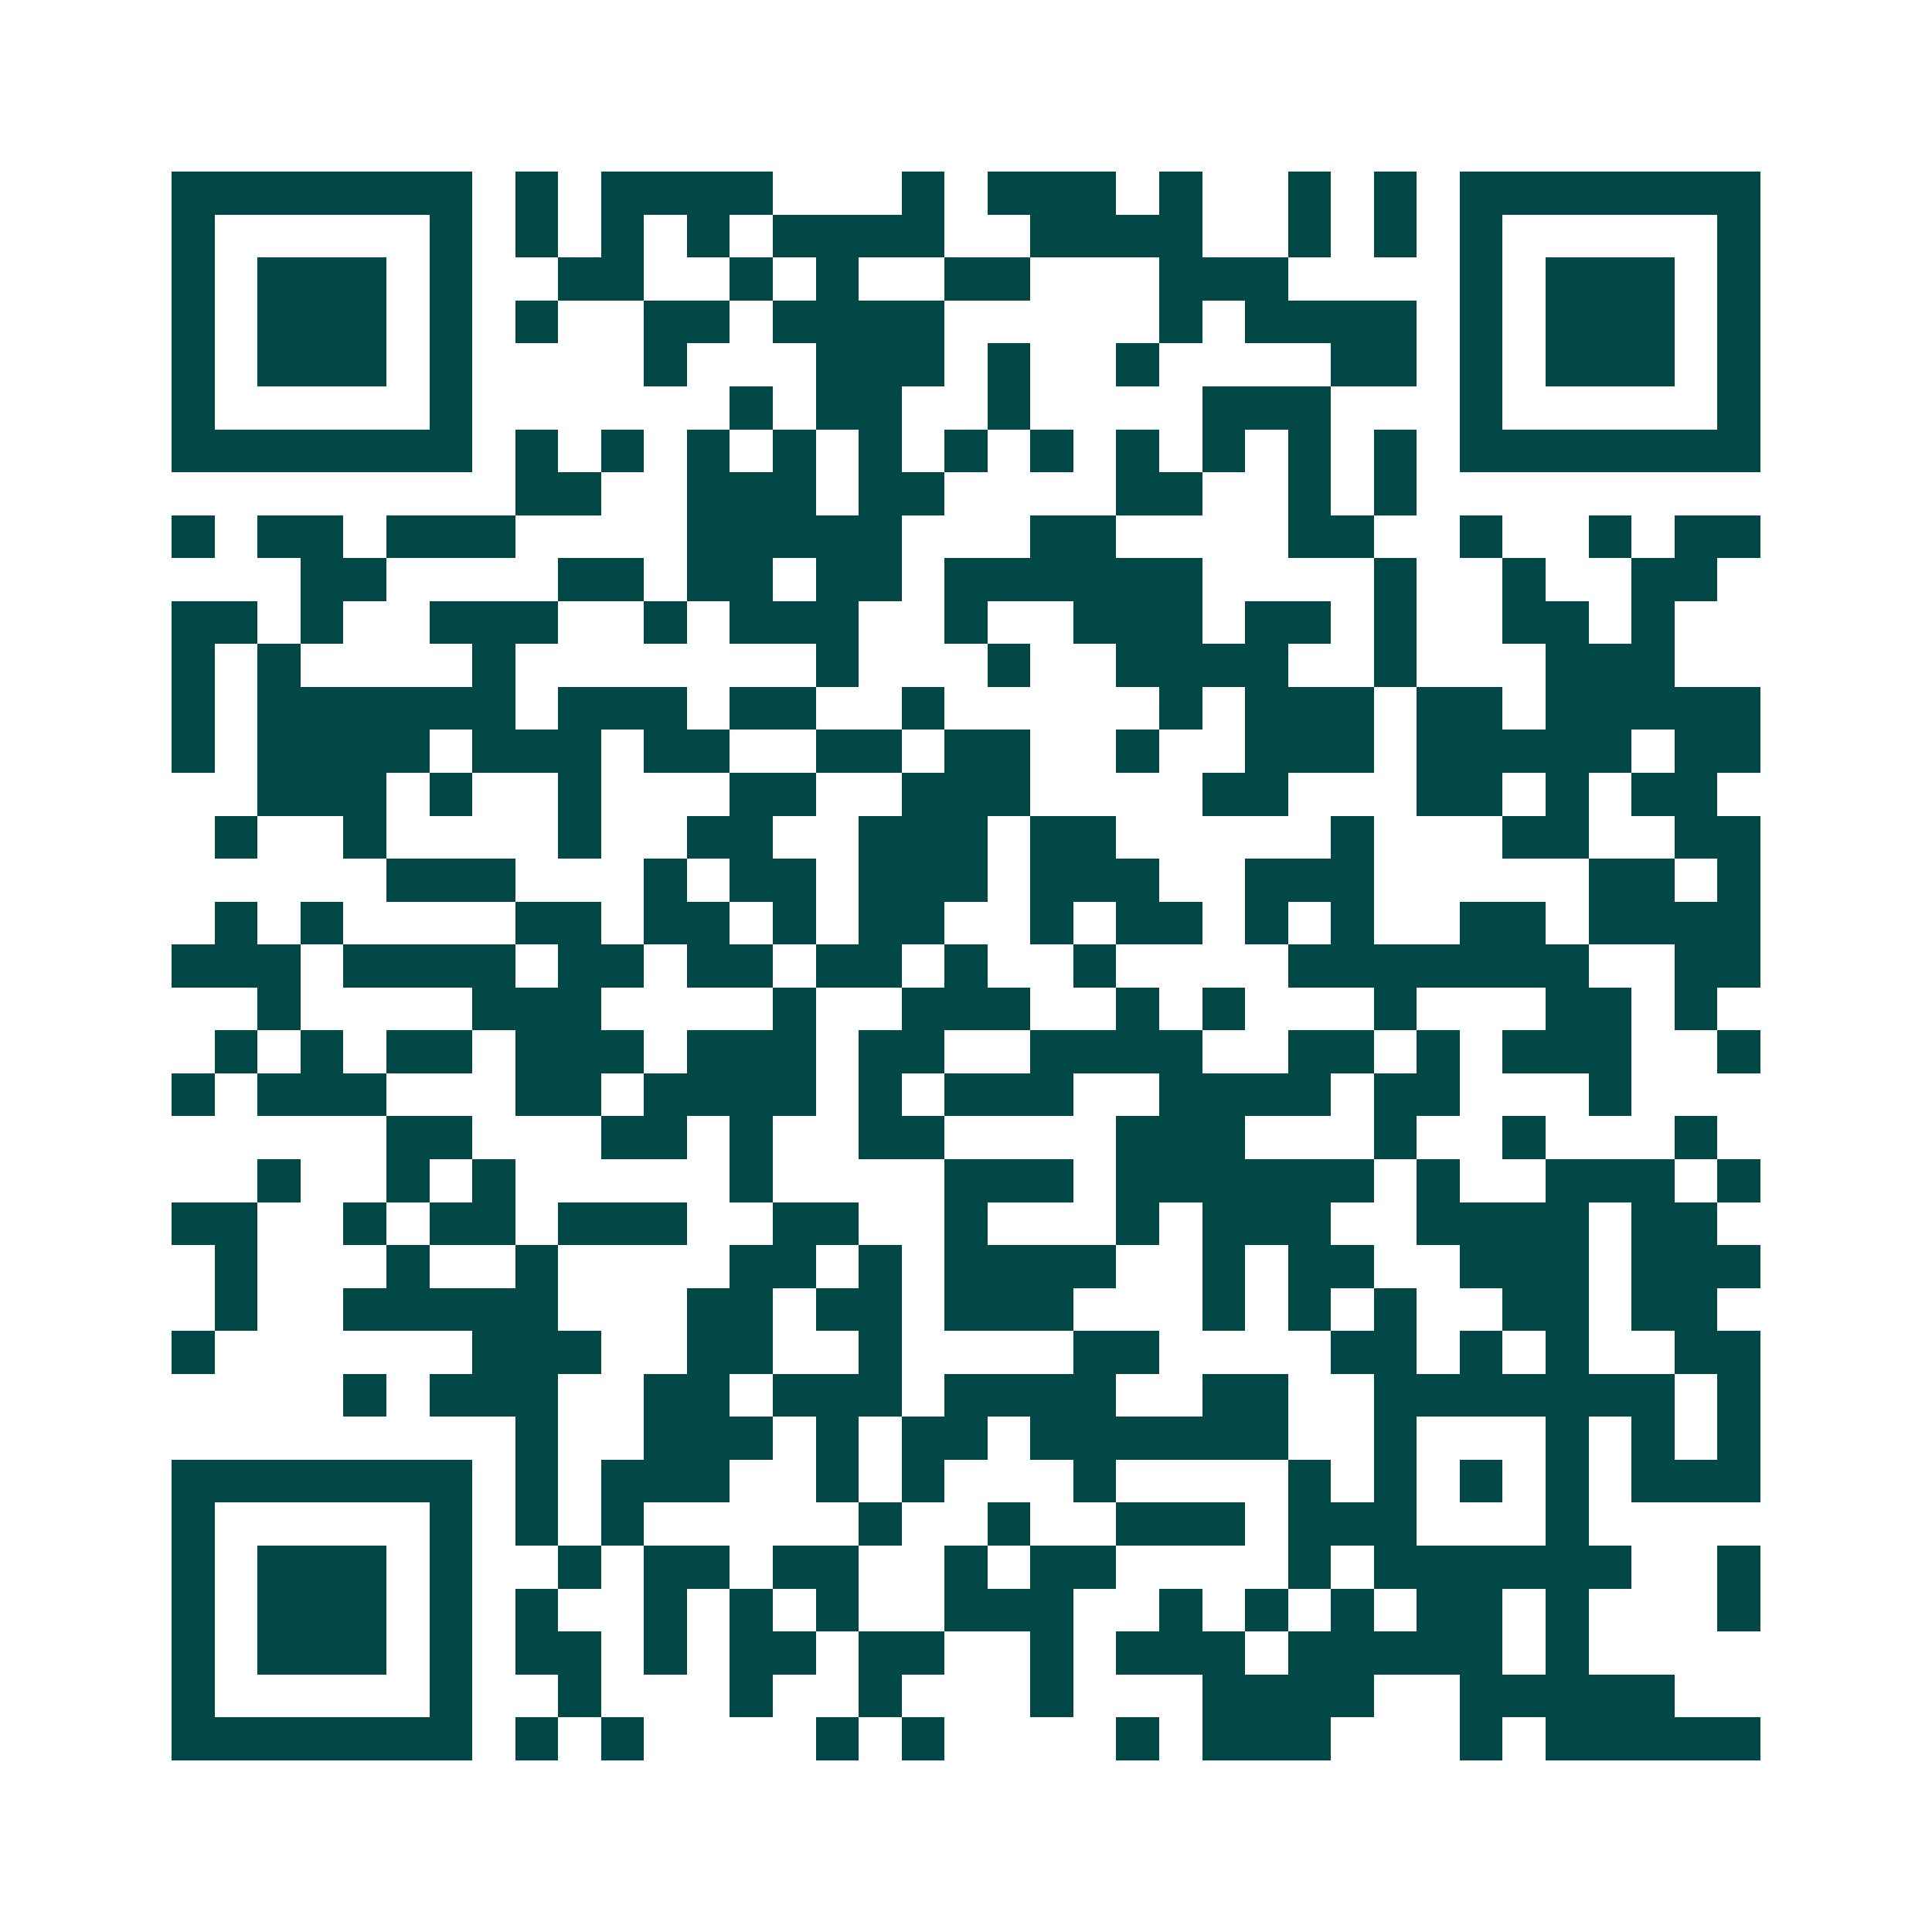 <svg xmlns="http://www.w3.org/2000/svg" width="200" height="200" viewBox="0 0 45 45" shape-rendering="crispEdges"><path fill="#ffffff" d="M0 0h45v45H0z"/><path stroke="#014847" d="M4 4.5h7m1 0h1m1 0h4m3 0h1m1 0h3m1 0h1m2 0h1m1 0h1m1 0h7M4 5.5h1m5 0h1m1 0h1m1 0h1m1 0h1m1 0h4m2 0h4m2 0h1m1 0h1m1 0h1m5 0h1M4 6.5h1m1 0h3m1 0h1m2 0h2m2 0h1m1 0h1m2 0h2m3 0h3m4 0h1m1 0h3m1 0h1M4 7.5h1m1 0h3m1 0h1m1 0h1m2 0h2m1 0h4m5 0h1m1 0h4m1 0h1m1 0h3m1 0h1M4 8.5h1m1 0h3m1 0h1m4 0h1m3 0h3m1 0h1m2 0h1m4 0h2m1 0h1m1 0h3m1 0h1M4 9.5h1m5 0h1m6 0h1m1 0h2m2 0h1m4 0h3m3 0h1m5 0h1M4 10.5h7m1 0h1m1 0h1m1 0h1m1 0h1m1 0h1m1 0h1m1 0h1m1 0h1m1 0h1m1 0h1m1 0h1m1 0h7M12 11.5h2m2 0h3m1 0h2m4 0h2m2 0h1m1 0h1M4 12.5h1m1 0h2m1 0h3m4 0h5m3 0h2m4 0h2m2 0h1m2 0h1m1 0h2M7 13.5h2m4 0h2m1 0h2m1 0h2m1 0h6m4 0h1m2 0h1m2 0h2M4 14.5h2m1 0h1m2 0h3m2 0h1m1 0h3m2 0h1m2 0h3m1 0h2m1 0h1m2 0h2m1 0h1M4 15.5h1m1 0h1m4 0h1m7 0h1m3 0h1m2 0h4m2 0h1m3 0h3M4 16.5h1m1 0h6m1 0h3m1 0h2m2 0h1m5 0h1m1 0h3m1 0h2m1 0h5M4 17.5h1m1 0h4m1 0h3m1 0h2m2 0h2m1 0h2m2 0h1m2 0h3m1 0h5m1 0h2M6 18.5h3m1 0h1m2 0h1m3 0h2m2 0h3m4 0h2m3 0h2m1 0h1m1 0h2M5 19.5h1m2 0h1m4 0h1m2 0h2m2 0h3m1 0h2m5 0h1m3 0h2m2 0h2M9 20.5h3m3 0h1m1 0h2m1 0h3m1 0h3m2 0h3m5 0h2m1 0h1M5 21.5h1m1 0h1m4 0h2m1 0h2m1 0h1m1 0h2m2 0h1m1 0h2m1 0h1m1 0h1m2 0h2m1 0h4M4 22.5h3m1 0h4m1 0h2m1 0h2m1 0h2m1 0h1m2 0h1m4 0h7m2 0h2M6 23.5h1m4 0h3m4 0h1m2 0h3m2 0h1m1 0h1m3 0h1m3 0h2m1 0h1M5 24.5h1m1 0h1m1 0h2m1 0h3m1 0h3m1 0h2m2 0h4m2 0h2m1 0h1m1 0h3m2 0h1M4 25.5h1m1 0h3m3 0h2m1 0h4m1 0h1m1 0h3m2 0h4m1 0h2m3 0h1M9 26.5h2m3 0h2m1 0h1m2 0h2m4 0h3m3 0h1m2 0h1m3 0h1M6 27.5h1m2 0h1m1 0h1m5 0h1m4 0h3m1 0h6m1 0h1m2 0h3m1 0h1M4 28.5h2m2 0h1m1 0h2m1 0h3m2 0h2m2 0h1m3 0h1m1 0h3m2 0h4m1 0h2M5 29.5h1m3 0h1m2 0h1m4 0h2m1 0h1m1 0h4m2 0h1m1 0h2m2 0h3m1 0h3M5 30.5h1m2 0h5m3 0h2m1 0h2m1 0h3m3 0h1m1 0h1m1 0h1m2 0h2m1 0h2M4 31.5h1m6 0h3m2 0h2m2 0h1m4 0h2m4 0h2m1 0h1m1 0h1m2 0h2M8 32.5h1m1 0h3m2 0h2m1 0h3m1 0h4m2 0h2m2 0h7m1 0h1M12 33.5h1m2 0h3m1 0h1m1 0h2m1 0h6m2 0h1m3 0h1m1 0h1m1 0h1M4 34.5h7m1 0h1m1 0h3m2 0h1m1 0h1m3 0h1m4 0h1m1 0h1m1 0h1m1 0h1m1 0h3M4 35.5h1m5 0h1m1 0h1m1 0h1m5 0h1m2 0h1m2 0h3m1 0h3m3 0h1M4 36.5h1m1 0h3m1 0h1m2 0h1m1 0h2m1 0h2m2 0h1m1 0h2m4 0h1m1 0h6m2 0h1M4 37.5h1m1 0h3m1 0h1m1 0h1m2 0h1m1 0h1m1 0h1m2 0h3m2 0h1m1 0h1m1 0h1m1 0h2m1 0h1m3 0h1M4 38.5h1m1 0h3m1 0h1m1 0h2m1 0h1m1 0h2m1 0h2m2 0h1m1 0h3m1 0h5m1 0h1M4 39.5h1m5 0h1m2 0h1m3 0h1m2 0h1m3 0h1m3 0h4m2 0h5M4 40.5h7m1 0h1m1 0h1m4 0h1m1 0h1m4 0h1m1 0h3m3 0h1m1 0h5"/></svg>
